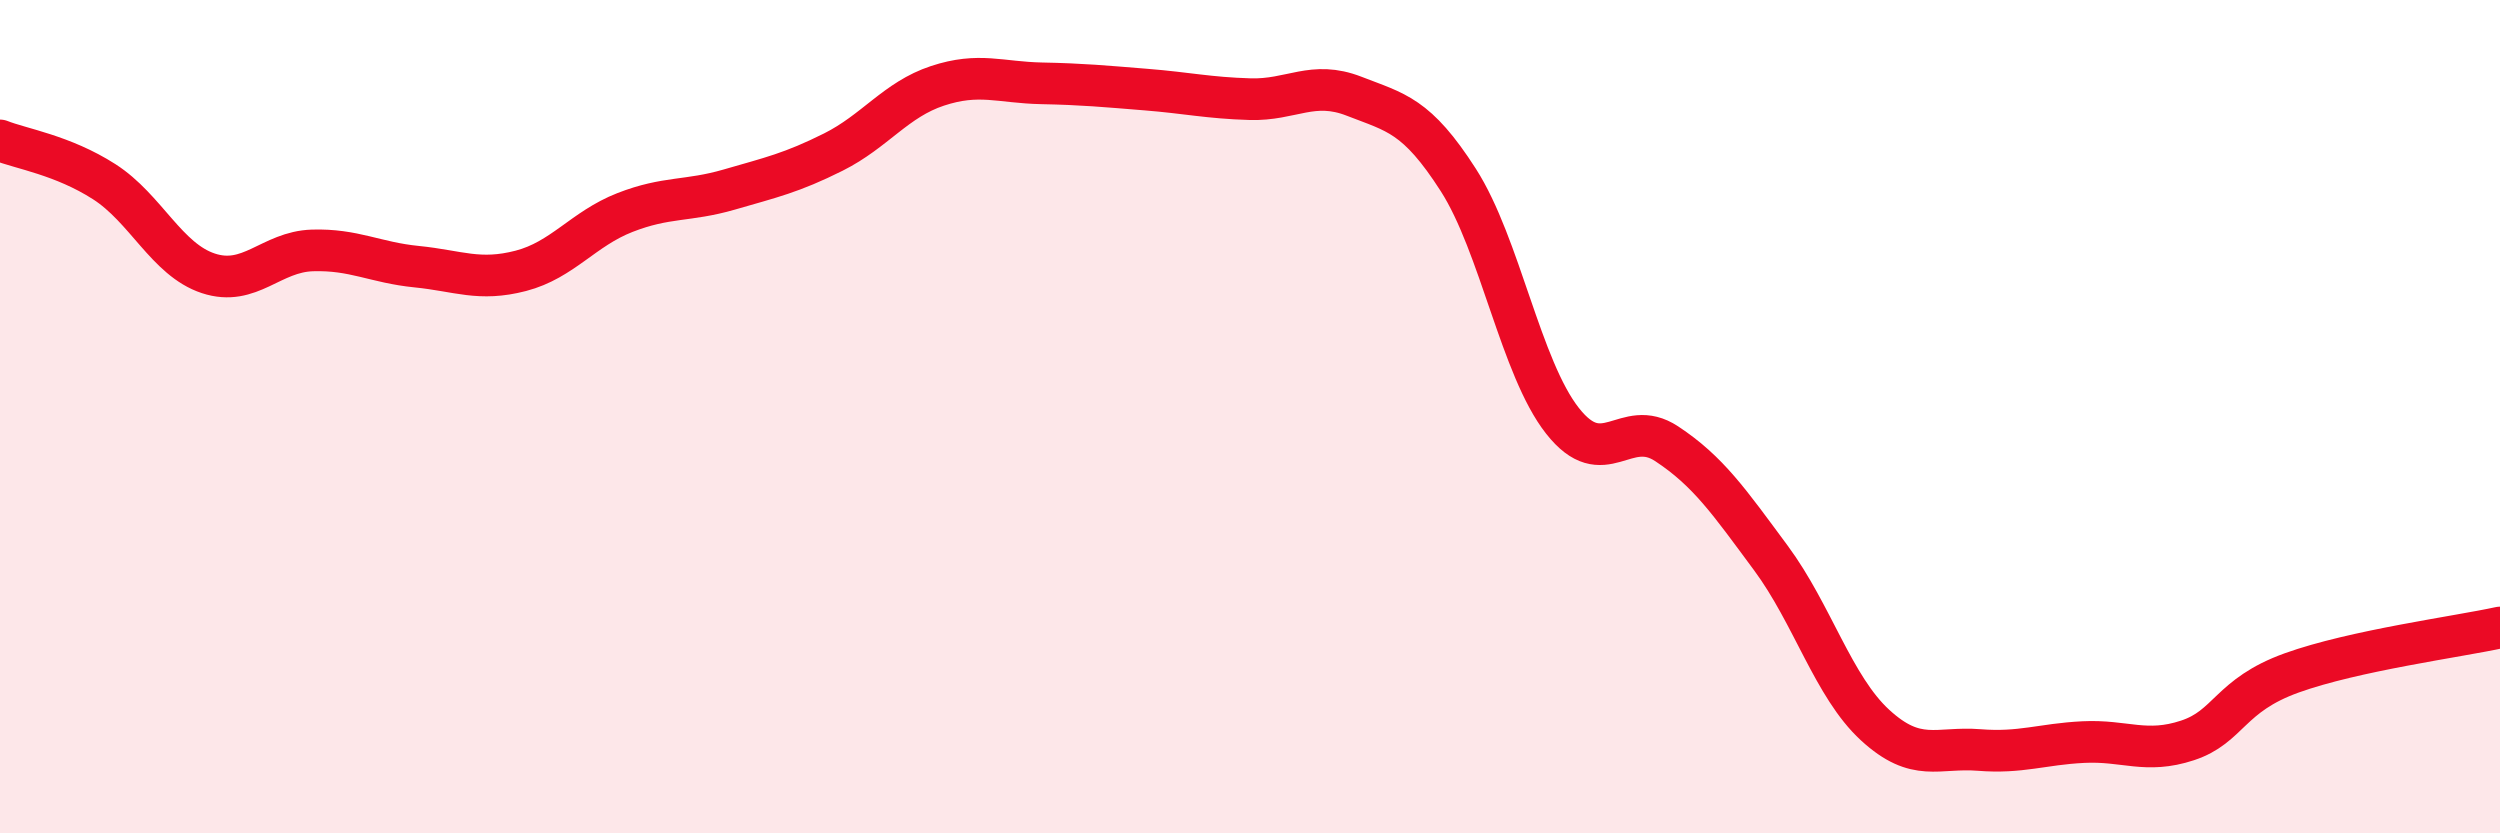 
    <svg width="60" height="20" viewBox="0 0 60 20" xmlns="http://www.w3.org/2000/svg">
      <path
        d="M 0,3.37 C 0.5,3.57 1.5,3.72 2.5,4.36 C 3.5,5 4,6.23 5,6.56 C 6,6.89 6.5,6.04 7.5,6.01 C 8.5,5.98 9,6.3 10,6.4 C 11,6.5 11.5,6.76 12.5,6.5 C 13.5,6.24 14,5.49 15,5.1 C 16,4.71 16.5,4.84 17.5,4.55 C 18.5,4.26 19,4.15 20,3.65 C 21,3.15 21.5,2.39 22.5,2.06 C 23.5,1.73 24,1.98 25,2 C 26,2.02 26.5,2.07 27.5,2.15 C 28.5,2.23 29,2.35 30,2.38 C 31,2.41 31.5,1.92 32.5,2.31 C 33.5,2.7 34,2.76 35,4.32 C 36,5.88 36.5,8.83 37.5,10.1 C 38.5,11.37 39,9.99 40,10.65 C 41,11.31 41.5,12.04 42.5,13.39 C 43.5,14.74 44,16.48 45,17.4 C 46,18.32 46.5,17.92 47.5,18 C 48.5,18.08 49,17.86 50,17.81 C 51,17.76 51.5,18.1 52.5,17.77 C 53.5,17.44 53.5,16.69 55,16.15 C 56.5,15.61 59,15.28 60,15.06L60 20L0 20Z"
        fill="#EB0A25"
        opacity="0.1"
        stroke-linecap="round"
        stroke-linejoin="round"
      />
      <path
        d="M 0,3.37 C 0.5,3.57 1.5,3.72 2.5,4.36 C 3.5,5 4,6.23 5,6.56 C 6,6.89 6.5,6.04 7.5,6.01 C 8.5,5.98 9,6.3 10,6.4 C 11,6.5 11.5,6.76 12.5,6.5 C 13.5,6.24 14,5.49 15,5.1 C 16,4.71 16.5,4.84 17.5,4.55 C 18.5,4.26 19,4.15 20,3.65 C 21,3.15 21.5,2.39 22.5,2.06 C 23.5,1.73 24,1.98 25,2 C 26,2.02 26.5,2.07 27.5,2.15 C 28.5,2.23 29,2.35 30,2.38 C 31,2.41 31.5,1.92 32.5,2.31 C 33.5,2.7 34,2.76 35,4.32 C 36,5.88 36.5,8.83 37.5,10.1 C 38.5,11.37 39,9.99 40,10.65 C 41,11.31 41.5,12.04 42.5,13.39 C 43.5,14.74 44,16.48 45,17.4 C 46,18.32 46.5,17.92 47.5,18 C 48.5,18.08 49,17.86 50,17.81 C 51,17.76 51.5,18.1 52.5,17.77 C 53.5,17.44 53.5,16.69 55,16.15 C 56.5,15.61 59,15.28 60,15.06"
        stroke="#EB0A25"
        stroke-width="1"
        fill="none"
        stroke-linecap="round"
        stroke-linejoin="round"
      />
    </svg>
  